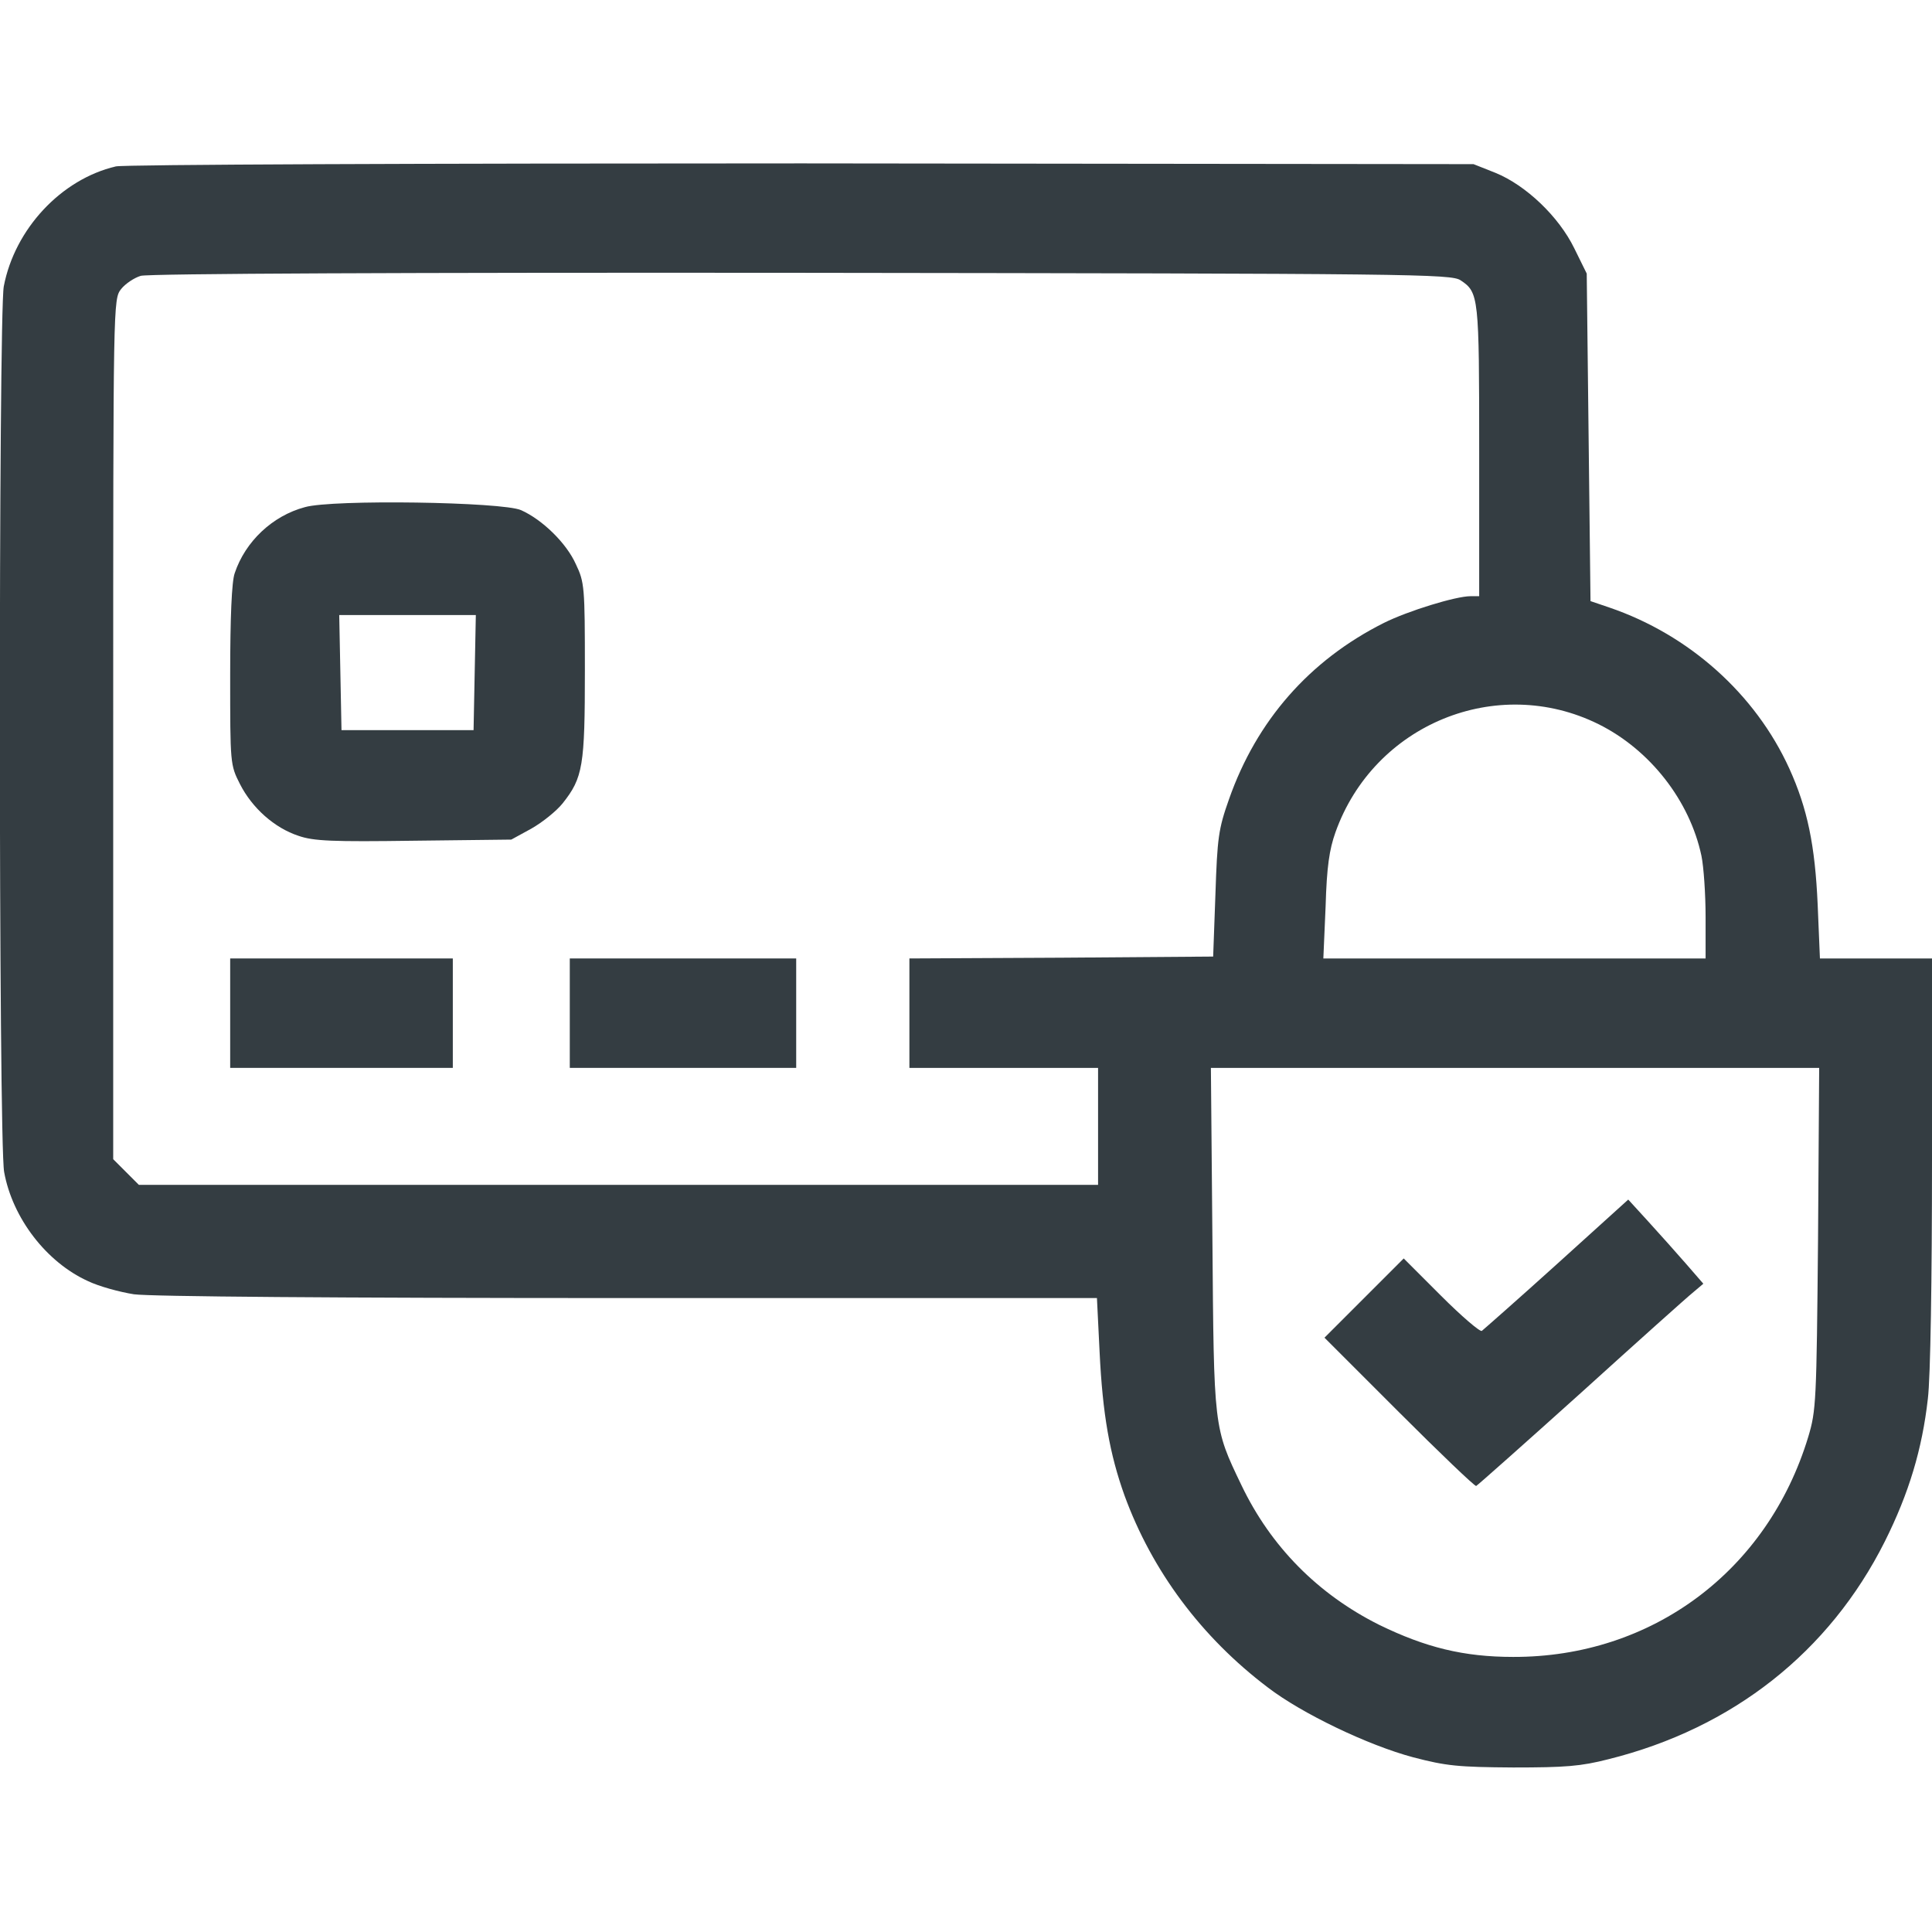 <?xml version="1.0" encoding="UTF-8" standalone="no"?> <svg xmlns="http://www.w3.org/2000/svg" id="24hr-security" version="1.0" width="512pt" height="512pt" viewBox="0 0 512 512" preserveAspectRatio="xMidYMid meet"><g transform="translate(0,512) scale(0.1,-0.1)" fill="#343d42" stroke="none"><path d="M307 4679 c-145 -34 -268 -166 -297 -318 -14 -77 -14 -2267 1 -2347 22 -122 112 -239 222 -289 29 -14 84 -29 122 -35 44 -6 532 -10 1311 -10 l1241 0 7 -142 c8 -167 27 -272 66 -381 73 -200 204 -376 380 -509 90 -69 265 -153 385 -185 88 -23 119 -26 265 -27 138 0 179 3 253 22 329 82 585 284 732 577 64 128 99 245 114 378 7 56 11 318 11 632 l0 535 -148 0 -149 0 -6 143 c-7 157 -27 254 -75 360 -90 198 -266 355 -477 427 l-50 17 -5 434 -5 434 -33 67 c-41 84 -128 167 -209 200 l-58 23 -1780 2 c-1012 0 -1796 -3 -1818 -8z m3564 -302 c48 -32 49 -43 49 -452 l0 -385 -23 0 c-39 0 -166 -39 -230 -71 -197 -99 -337 -259 -410 -467 -28 -79 -31 -102 -36 -252 l-6 -165 -402 -3 -403 -2 0 -145 0 -145 250 0 250 0 0 -155 0 -155 -1271 0 -1271 0 -34 34 -34 34 0 1140 c0 1136 0 1139 21 1166 11 14 35 30 52 35 19 6 717 9 1752 8 1625 -2 1721 -3 1746 -20z m365 -1176 c137 -68 242 -203 273 -349 6 -29 11 -102 11 -162 l0 -110 -506 0 -507 0 6 138 c3 105 10 151 26 196 102 287 428 420 697 287z m582 -1363 c-4 -434 -5 -456 -26 -526 -108 -356 -415 -584 -782 -583 -131 0 -232 25 -355 85 -162 81 -287 207 -365 370 -74 154 -73 149 -77 654 l-4 452 806 0 806 0 -3 -452z"></path><path d="M808 3776 c-86 -23 -158 -91 -186 -175 -8 -22 -12 -118 -12 -271 0 -234 0 -237 26 -288 32 -63 91 -116 155 -137 40 -14 90 -16 306 -13 l258 3 53 29 c30 17 67 47 83 67 54 68 59 99 59 353 0 221 -1 233 -24 281 -25 56 -89 118 -145 143 -49 22 -500 29 -573 8z m450 -438 l-3 -153 -175 0 -175 0 -3 153 -3 152 181 0 181 0 -3 -152z"></path><path d="M610 2435 l0 -145 295 0 295 0 0 145 0 145 -295 0 -295 0 0 -145z"></path><path d="M1510 2435 l0 -145 300 0 300 0 0 145 0 145 -300 0 -300 0 0 -145z"></path><path d="M4126 1770 c-104 -94 -194 -173 -199 -177 -5 -3 -54 39 -108 93 l-99 99 -105 -105 -105 -105 197 -197 c109 -109 201 -197 205 -196 4 2 129 113 279 248 149 135 283 255 297 266 l26 22 -46 53 c-26 30 -71 80 -100 112 l-53 58 -189 -171z"></path></g></svg> 